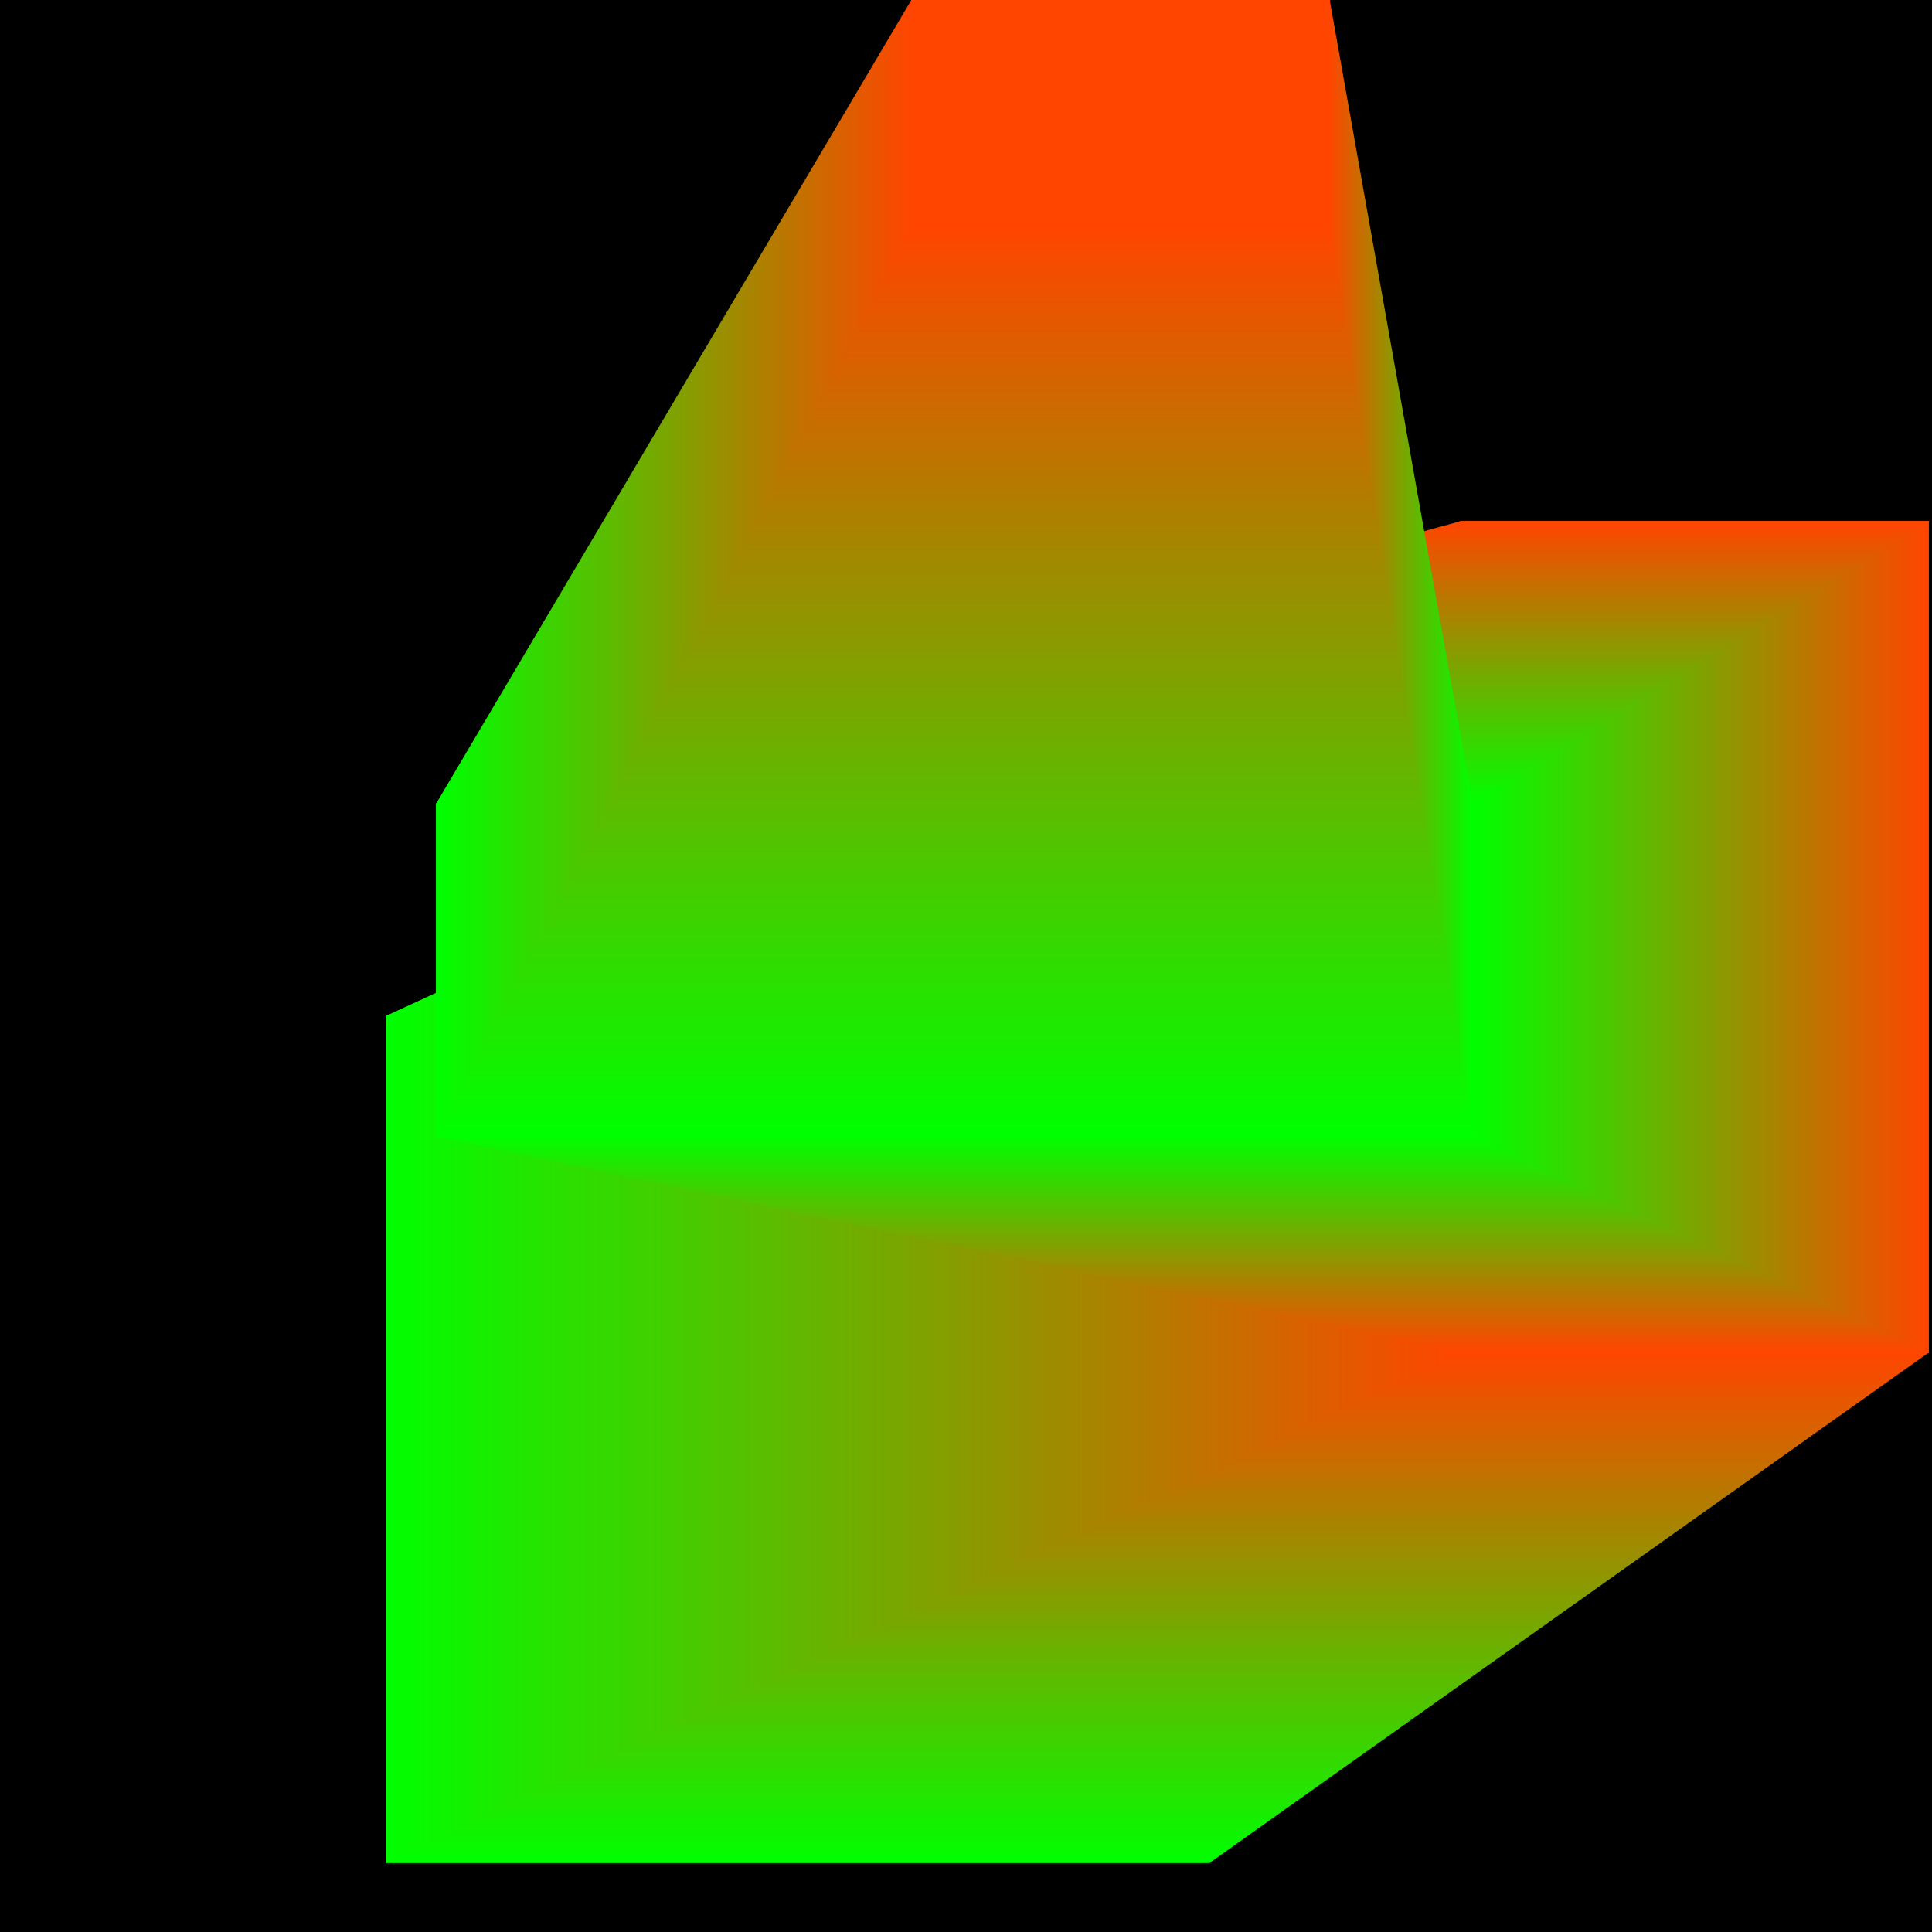 <svg width="500" height="500" xmlns="http://www.w3.org/2000/svg"><polygon fill="black" points="0,0 500,0 500,500 0,500" /><polygon fill="Lime" stroke="Lime" stroke-width=".25" points="100,263,313,263,313,482,100,482" /><polygon fill="Orangered" stroke="Orangered" stroke-width=".25" points="378,135,499,135,499,350,378,350" /><defs><linearGradient id="g0-2" gradientTransform="rotate(90)"><stop offset="0%" stop-color="Orangered" /><stop offset="100%" stop-color="Lime" /></linearGradient></defs><polygon fill="url(#g0-2)" stroke="url(#g0-2)" stroke-width=".25" points="100,482,313,482,499,350,378,350" /><defs><linearGradient id="g0-3" gradientTransform="rotate(0)"><stop offset="0%" stop-color="Lime" /><stop offset="100%" stop-color="Orangered" /></linearGradient></defs><polygon fill="url(#g0-3)" stroke="url(#g0-3)" stroke-width=".25" points="100,263,378,135,378,350,100,482" /><polygon fill="Orangered" stroke="Orangered" stroke-width=".25" points="378,135,499,135,499,350,378,350" /><polygon fill="Lime" stroke="Lime" stroke-width=".25" points="113,208,381,208,381,294,113,294" /><defs><linearGradient id="g2-0" gradientTransform="rotate(90)"><stop offset="0%" stop-color="Orangered" /><stop offset="100%" stop-color="Lime" /></linearGradient></defs><polygon fill="url(#g2-0)" stroke="url(#g2-0)" stroke-width=".25" points="378,135,499,135,381,208,113,208" /><defs><linearGradient id="g2-1" gradientTransform="rotate(0)"><stop offset="0%" stop-color="Lime" /><stop offset="100%" stop-color="Orangered" /></linearGradient></defs><polygon fill="url(#g2-1)" stroke="url(#g2-1)" stroke-width=".25" points="499,135,381,208,381,294,499,350" /><defs><linearGradient id="g2-2" gradientTransform="rotate(90)"><stop offset="0%" stop-color="Lime" /><stop offset="100%" stop-color="Orangered" /></linearGradient></defs><polygon fill="url(#g2-2)" stroke="url(#g2-2)" stroke-width=".25" points="378,350,499,350,381,294,113,294" /><polygon fill="Lime" stroke="Lime" stroke-width=".25" points="113,208,381,208,381,294,113,294" /><polygon fill="Orangered" stroke="Orangered" stroke-width=".25" points="236,0,344,0,344,58,236,58" /><defs><linearGradient id="g4-1" gradientTransform="rotate(0)"><stop offset="0%" stop-color="Orangered" /><stop offset="100%" stop-color="Lime" /></linearGradient></defs><polygon fill="url(#g4-1)" stroke="url(#g4-1)" stroke-width=".25" points="381,208,344,0,344,58,381,294" /><defs><linearGradient id="g4-2" gradientTransform="rotate(90)"><stop offset="0%" stop-color="Orangered" /><stop offset="100%" stop-color="Lime" /></linearGradient></defs><polygon fill="url(#g4-2)" stroke="url(#g4-2)" stroke-width=".25" points="113,294,381,294,344,58,236,58" /><defs><linearGradient id="g4-3" gradientTransform="rotate(0)"><stop offset="0%" stop-color="Lime" /><stop offset="100%" stop-color="Orangered" /></linearGradient></defs><polygon fill="url(#g4-3)" stroke="url(#g4-3)" stroke-width=".25" points="113,208,236,0,236,58,113,294" /></svg>
